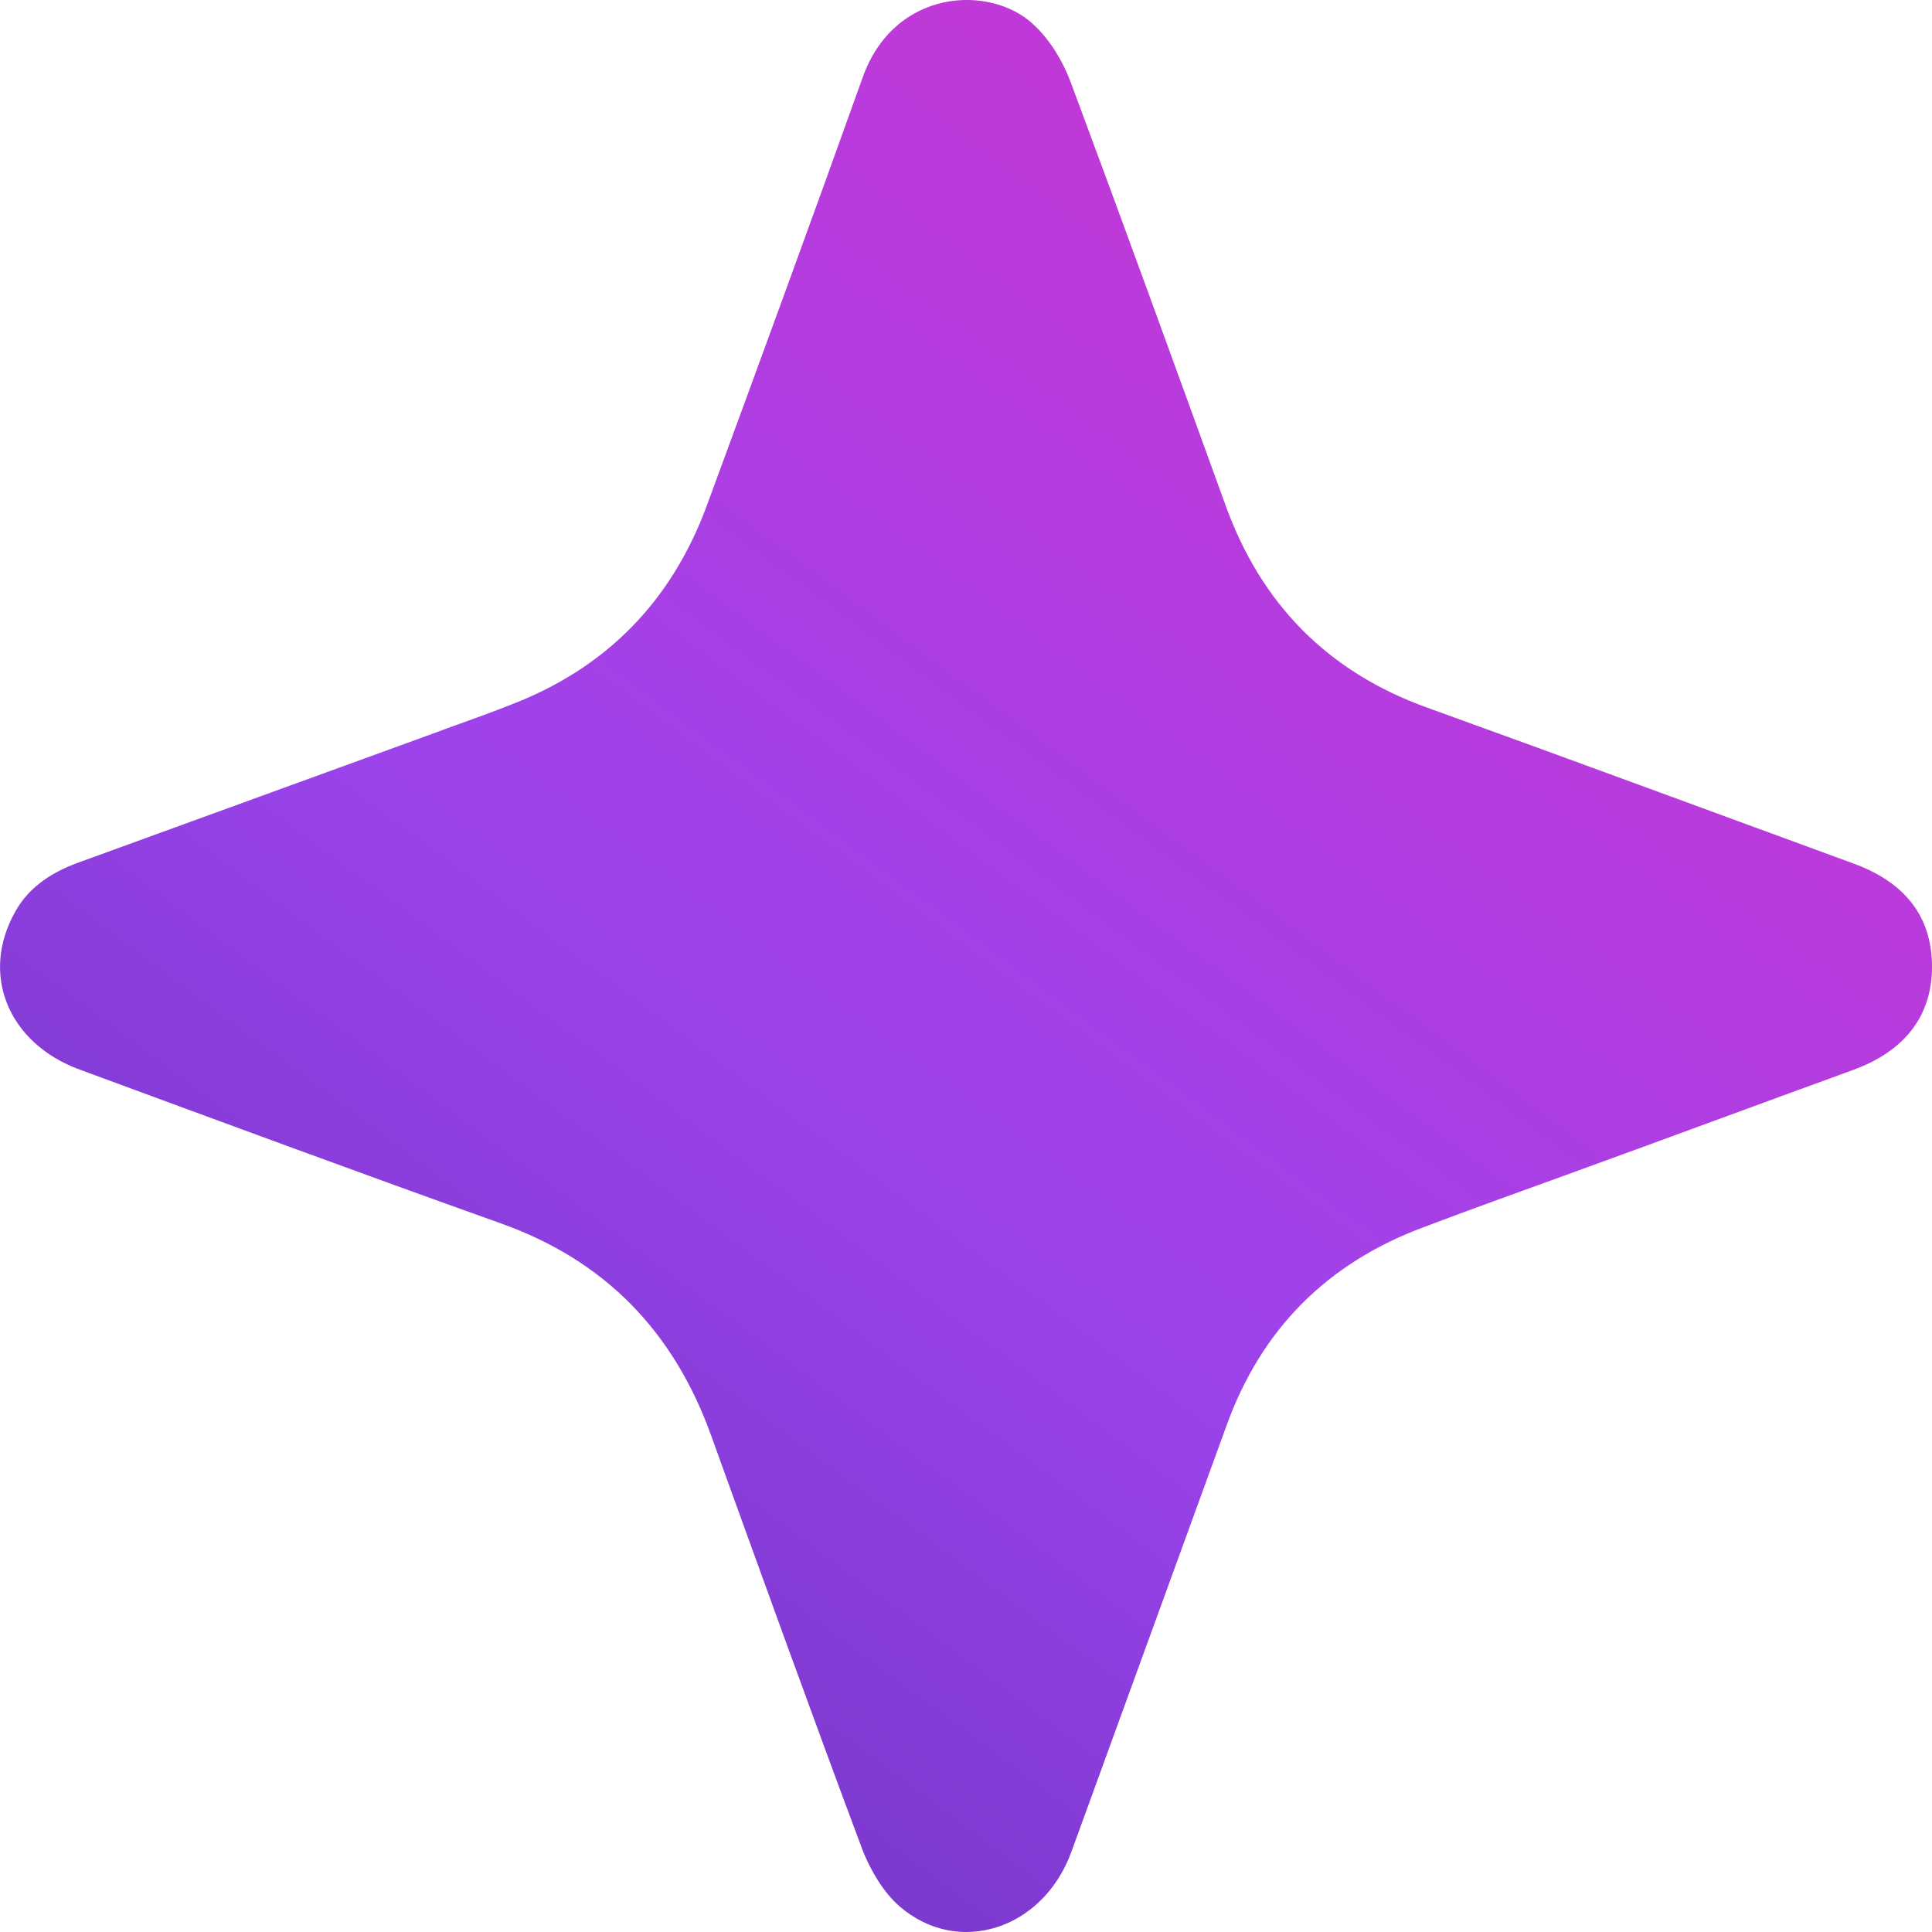 <svg width="10" height="10" viewBox="0 0 10 10" fill="none" xmlns="http://www.w3.org/2000/svg">
<path d="M10 5.004C10 5.257 9.86 5.441 9.589 5.539C9.091 5.72 8.593 5.905 8.094 6.086C7.853 6.173 7.611 6.26 7.374 6.35C6.872 6.535 6.528 6.878 6.347 7.383C6.079 8.118 5.812 8.854 5.544 9.589C5.396 9.988 4.959 10.128 4.657 9.868C4.574 9.796 4.51 9.687 4.468 9.585C4.2 8.869 3.94 8.148 3.68 7.428C3.487 6.893 3.132 6.523 2.589 6.331C1.861 6.071 1.136 5.803 0.412 5.536C0.042 5.4 -0.105 5.042 0.08 4.717C0.155 4.582 0.284 4.506 0.427 4.457C1.019 4.242 1.616 4.024 2.208 3.809C2.348 3.756 2.495 3.707 2.638 3.65C3.132 3.462 3.472 3.119 3.657 2.621C3.929 1.882 4.2 1.143 4.464 0.404C4.627 -0.06 5.125 -0.082 5.347 0.125C5.434 0.204 5.502 0.317 5.544 0.431C5.815 1.158 6.079 1.886 6.344 2.617C6.528 3.126 6.872 3.477 7.385 3.662C8.117 3.926 8.849 4.197 9.581 4.465C9.86 4.563 10 4.744 10 5.004Z" fill="url(#paint0_linear_2976_1026)"/>
<defs>
<linearGradient id="paint0_linear_2976_1026" x1="10" y1="-1.5" x2="1.474" y2="9.981" gradientUnits="userSpaceOnUse">
<stop offset="0.253" stop-color="#C026D3" stop-opacity="0.92"/>
<stop offset="0.644" stop-color="#9333EA" stop-opacity="0.92"/>
<stop offset="1" stop-color="#5B21B6" stop-opacity="0.92"/>
</linearGradient>
</defs>
</svg>
